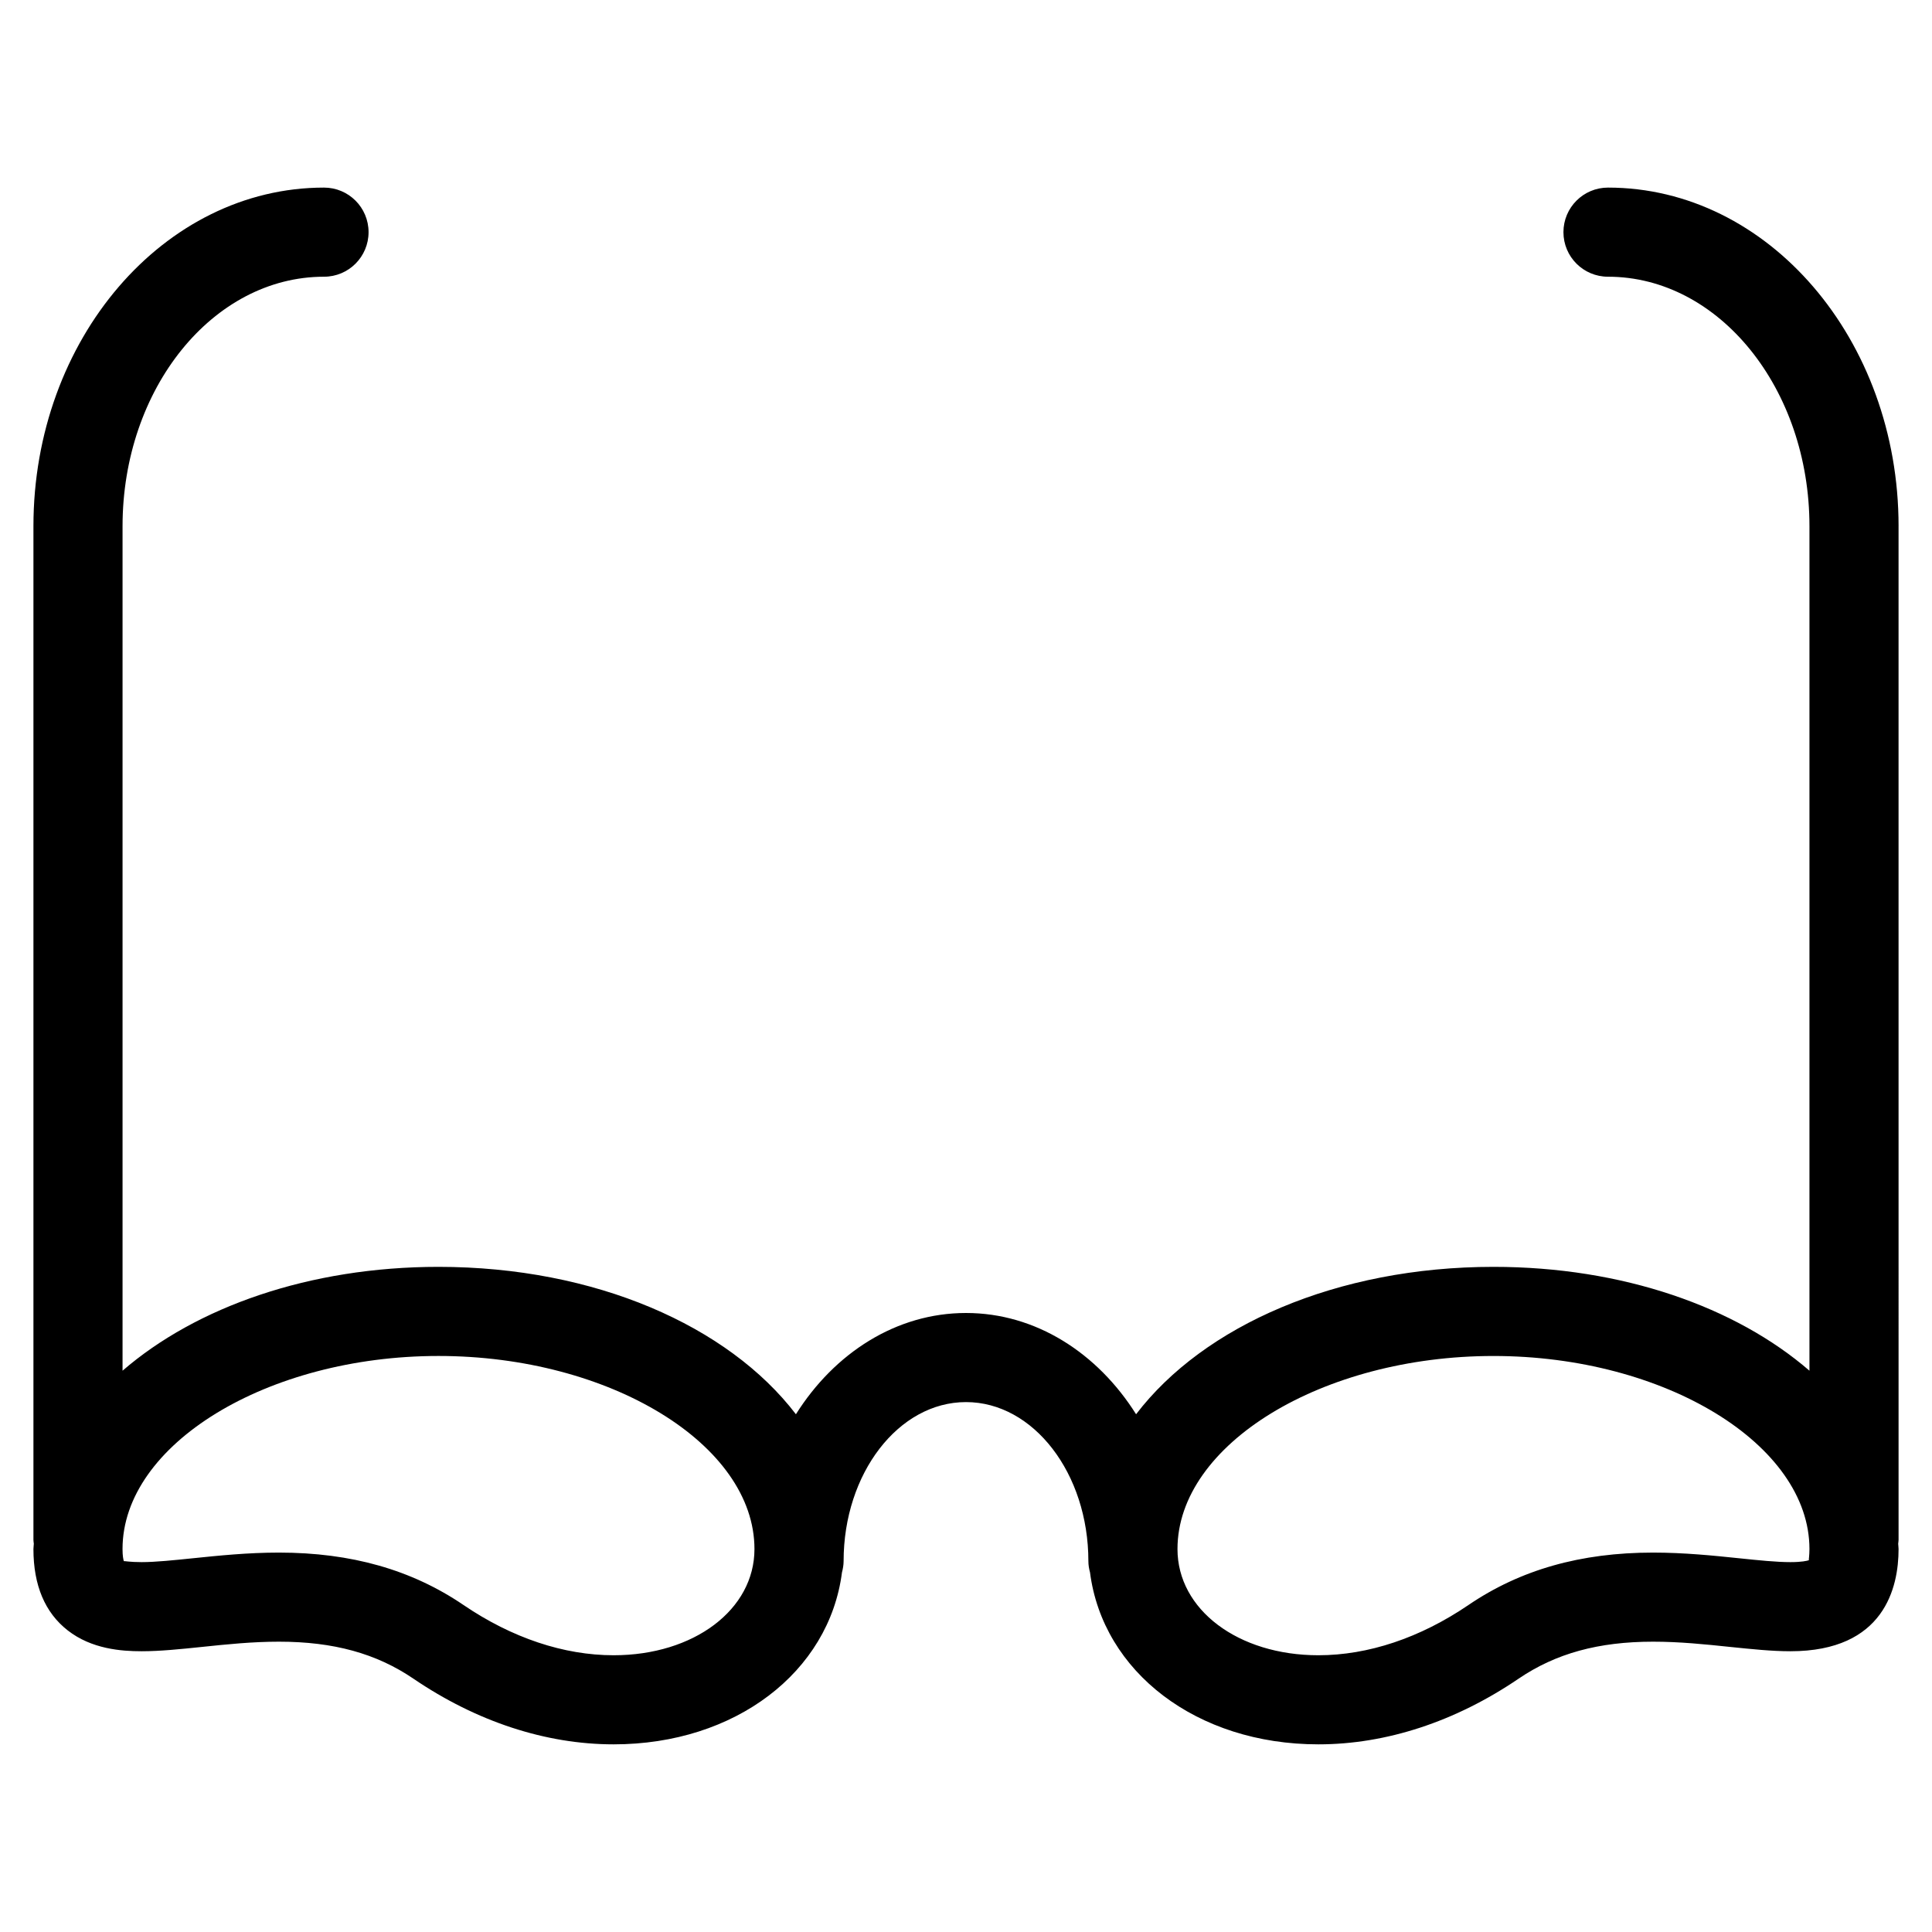 <?xml version="1.0" encoding="UTF-8"?>
<!-- Uploaded to: SVG Repo, www.svgrepo.com, Generator: SVG Repo Mixer Tools -->
<svg fill="#000000" width="800px" height="800px" version="1.1" viewBox="144 144 512 512" xmlns="http://www.w3.org/2000/svg">
 <path d="m647.14 283.45c0-49.484-34.551-89.734-77.004-89.734-6.519 0-11.809 5.281-11.809 11.809s5.289 11.809 11.809 11.809c29.434 0 53.387 29.66 53.387 66.117v223.8c-19.523-16.887-49.5-27.52-83.734-27.52-41.5 0-76.801 15.617-94.715 39.062-10.219-16.238-26.59-26.836-45.074-26.836s-34.855 10.598-45.074 26.836c-17.926-23.441-53.215-39.062-94.715-39.062-34.234 0-64.211 10.645-83.734 27.52v-223.8c0-36.457 23.945-66.117 53.387-66.117 6.527 0 11.809-5.281 11.809-11.809s-5.281-11.809-11.809-11.809c-42.461 0-77.004 40.258-77.004 89.734v268.65c0 0.34 0.07 0.66 0.102 0.992-0.008 0.48-0.102 0.938-0.102 1.426 0 9.605 3.062 16.863 9.094 21.562 6.336 4.945 14.211 5.519 19.57 5.519 4.938 0 10.312-0.559 16.004-1.148 6.559-0.684 13.336-1.387 20.387-1.387 14.484 0 25.812 3.117 35.652 9.809 16.734 11.383 35.086 17.398 53.051 17.398 32.258 0 57.121-19.191 60.512-45.562 0.25-0.961 0.434-1.953 0.434-2.992 0-23.238 14.547-42.148 32.434-42.148 17.879 0 32.434 18.91 32.434 42.148 0 1.039 0.172 2.031 0.434 2.992 3.394 26.363 28.254 45.562 60.512 45.562h0.016c17.957 0 36.297-6.016 53.043-17.398 9.84-6.691 21.16-9.809 35.645-9.809 7.055 0 13.84 0.699 20.387 1.387 5.699 0.582 11.066 1.148 16.004 1.148 24.945 0 28.668-16.965 28.668-27.078 0-0.488-0.086-0.945-0.102-1.426 0.031-0.332 0.102-0.652 0.102-0.992l-0.004-268.65zm-340.52 299.21c-13.211 0-26.961-4.598-39.77-13.305-13.754-9.352-29.758-13.902-48.934-13.902-8.273 0-16.004 0.805-22.82 1.504-5.07 0.52-9.855 1.023-13.578 1.023-3.109 0-4.481-0.309-4.699-0.262-0.125-0.387-0.348-1.348-0.348-3.203 0-27.734 38.344-51.168 83.734-51.168s83.734 23.434 83.734 51.168c0.008 16.047-16.043 28.145-37.32 28.145zm316.75-25.184c-0.52 0.172-1.906 0.504-4.902 0.504-3.715 0-8.5-0.496-13.578-1.023-6.809-0.707-14.547-1.504-22.812-1.504-19.184 0-35.188 4.551-48.934 13.902-12.809 8.707-26.551 13.305-39.77 13.305-21.285 0-37.328-12.098-37.328-28.141 0-27.734 38.344-51.168 83.742-51.168 45.391 0 83.734 23.434 83.734 51.168-0.004 1.77-0.215 2.738-0.152 2.957z"/>
</svg>